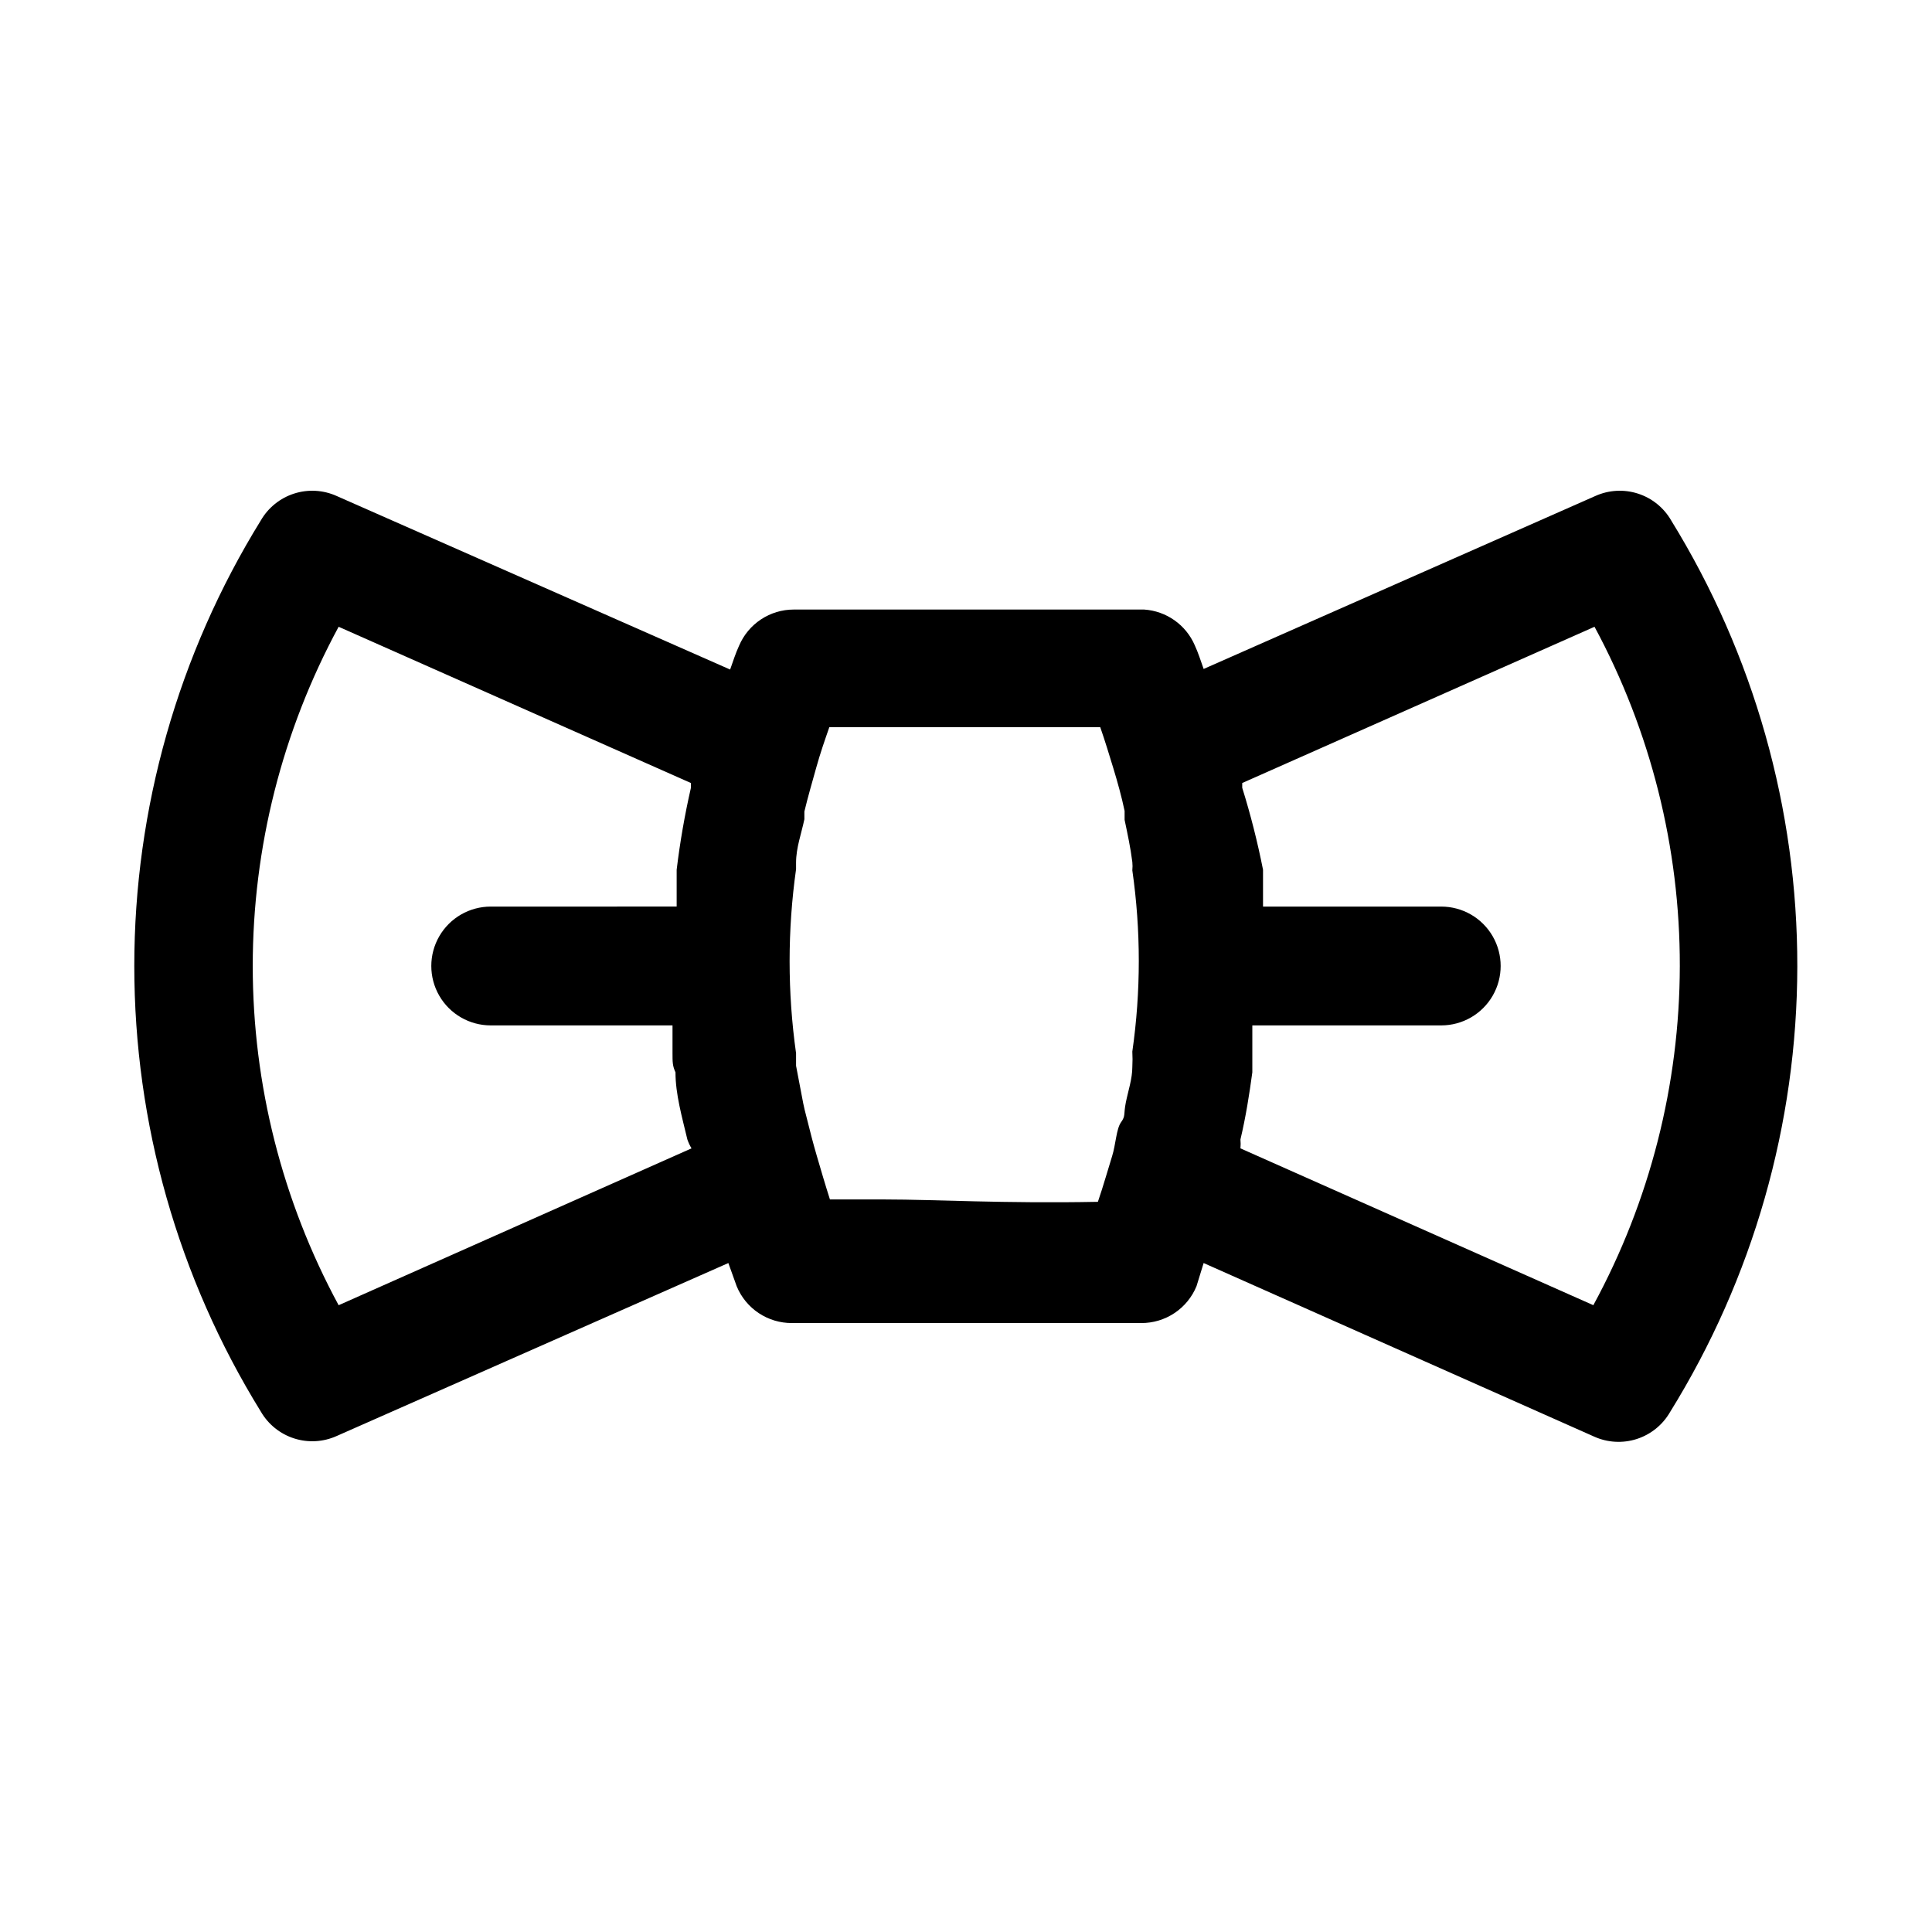 <?xml version="1.0" encoding="UTF-8"?>
<!-- Uploaded to: ICON Repo, www.svgrepo.com, Generator: ICON Repo Mixer Tools -->
<svg fill="#000000" width="800px" height="800px" version="1.1" viewBox="144 144 512 512" xmlns="http://www.w3.org/2000/svg">
 <path d="m586.88 281.92c-1.957-3.387-5.102-5.926-8.828-7.117-3.727-1.195-7.762-0.957-11.324 0.664l-103.75 45.812c-0.789-2.203-1.418-4.25-2.363-6.297-1.148-2.652-3.004-4.934-5.367-6.602-2.359-1.664-5.133-2.648-8.016-2.844h-92.891c-3.09 0-6.109 0.914-8.688 2.621-2.574 1.707-4.59 4.137-5.797 6.981-0.945 2.047-1.574 4.094-2.363 6.297l-104.22-45.969c-3.562-1.621-7.598-1.859-11.324-0.664-3.723 1.191-6.871 3.731-8.828 7.117-21.922 35.484-33.531 76.371-33.531 118.08 0 41.707 11.609 82.594 33.531 118.08 1.957 3.387 5.106 5.926 8.828 7.117 3.727 1.195 7.762 0.957 11.324-0.66l103.75-45.816 2.203 6.141c1.191 2.898 3.223 5.379 5.828 7.117 2.609 1.738 5.68 2.66 8.812 2.644h4.094 88.48 0.004c3.133 0.016 6.203-0.906 8.809-2.644 2.609-1.738 4.641-4.219 5.832-7.117l1.891-6.141 103.44 45.973c3.559 1.621 7.598 1.855 11.32 0.664 3.727-1.195 6.875-3.731 8.832-7.121 22-35.473 33.684-76.371 33.738-118.11 0.055-41.742-11.52-82.672-33.426-118.2zm-259.62 166.41-93.52 41.566c-14.938-27.613-22.762-58.508-22.762-89.898 0-31.395 7.824-62.289 22.762-89.898l93.363 41.406v1.258c-1.641 7.172-2.902 14.426-3.781 21.727v1.258 8.5l-49.277 0.004c-5.625 0-10.824 3-13.637 7.871s-2.812 10.875 0 15.746 8.012 7.871 13.637 7.871h48.176v7.242c0 2.519 0 3.465 0.789 5.195 0 5.824 1.73 11.809 3.148 17.789v0.004c0.285 0.82 0.652 1.613 1.102 2.359zm51.484 13.539h-14.801c-1.258-3.938-2.363-7.715-3.465-11.492-1.102-3.777-1.73-6.297-2.519-9.445-0.789-3.148-0.789-2.992-1.102-4.566l-1.891-9.918v-3.309c-2.281-16.188-2.281-32.617 0-48.805v-1.73c0-3.938 1.418-7.715 2.203-11.492v-2.047c0.945-3.938 2.047-7.715 3.148-11.652 1.102-3.938 2.203-7.086 3.465-10.707h71.793c1.258 3.621 2.363 7.242 3.465 10.863 1.102 3.621 2.203 7.559 2.992 11.336v2.363c0.789 3.777 1.574 7.398 2.047 11.18v-0.004c0.074 0.734 0.074 1.473 0 2.207 2.285 15.922 2.285 32.094 0 48.02 0.074 1.363 0.074 2.727 0 4.09 0 3.148-1.102 6.297-1.73 9.445-0.629 3.148 0 3.465-1.258 5.195-1.258 1.73-1.418 5.984-2.363 8.973-0.945 2.992-2.363 8.031-3.777 12.121-25.035 0.48-43.301-0.625-56.211-0.625zm187.51 28.023-93.52-41.562h-0.004c0.074-0.785 0.074-1.574 0-2.359 1.418-5.984 2.363-11.965 3.148-17.789v-5.195-7.242l50.066-0.004c5.625 0 10.824-3 13.637-7.871s2.812-10.875 0-15.746-8.012-7.871-13.637-7.871h-47.23v-8.5-1.258-0.004c-1.449-7.336-3.285-14.586-5.512-21.727v-1.258l93.363-41.406c14.891 27.633 22.656 58.547 22.602 89.938-0.055 31.391-7.93 62.273-22.918 89.859z"/>
</svg>